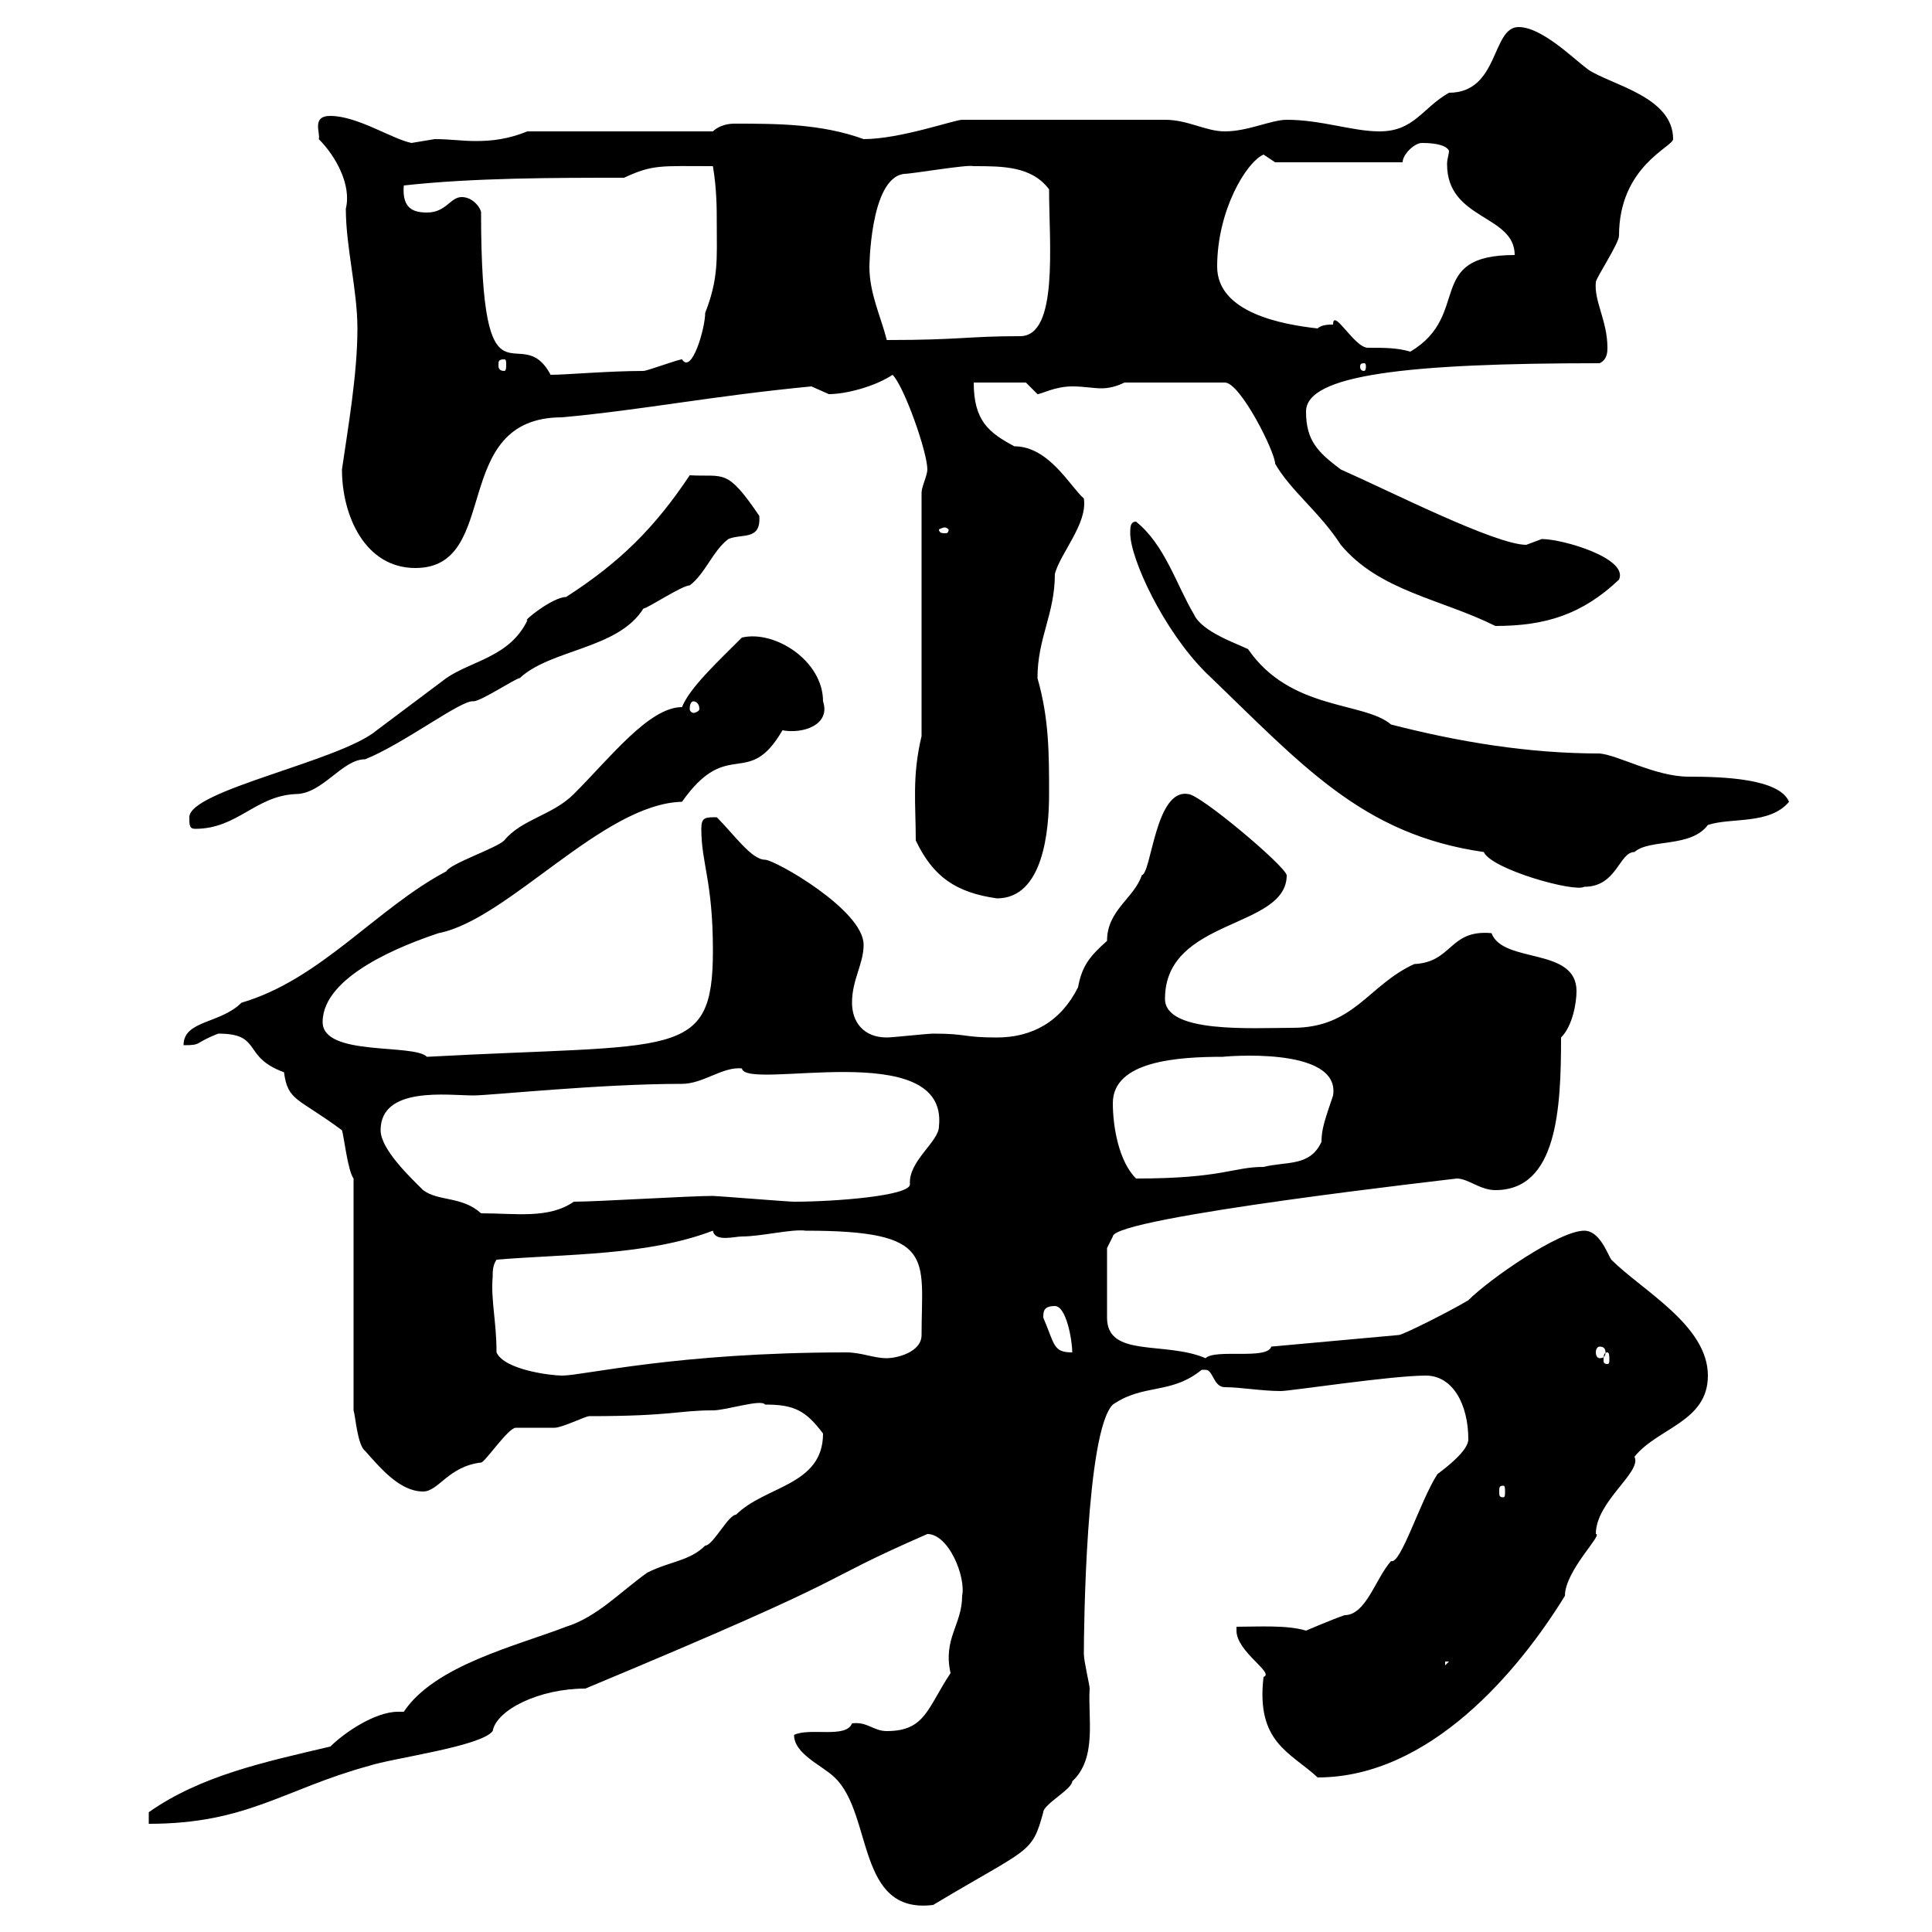 <svg xmlns="http://www.w3.org/2000/svg" xmlns:xlink="http://www.w3.org/1999/xlink" width="300" height="300"><path d="M123.30 269.40C123.30 272.40 127.80 274.20 129.60 276C135.60 281.70 132.90 297.30 144.90 295.80C159.90 286.80 160.20 288 162 281.40C162 280.20 166.50 277.80 166.50 276.60C170.40 273 168.90 266.70 169.20 262.20C169.20 261.60 168.30 258 168.30 256.80C168.30 253.20 168.60 222.30 172.80 218.10C177.60 214.80 181.80 216.60 186.60 212.70C186.60 212.70 186.60 212.70 187.20 212.70C188.40 212.70 188.40 215.40 190.20 215.40C192.60 215.40 195.90 216 198.90 216C200.40 216 216 213.60 221.40 213.60C225.60 213.60 228 218.10 228 223.50C228 225.30 224.40 228 223.20 228.90C220.50 233.10 217.50 243 216 242.40C213.60 245.10 212.10 250.80 208.80 250.80C207 251.40 202.80 253.20 202.80 253.20C199.80 252.30 195.30 252.60 192 252.60C192 252.60 192 253.20 192 253.20C192 256.50 198 259.80 196.20 260.40C195 270.60 200.40 272.10 204.60 276C222 276 235.80 259.50 243 247.80C243 243.90 249 238.20 247.80 238.20C247.80 233.10 255 228.60 253.80 226.20C257.40 221.70 265.20 220.80 265.20 213.60C265.20 205.80 255 200.40 250.20 195.60C249.60 194.70 248.40 191.10 246 191.10C242.10 191.10 231.30 198.60 228 201.90C225 203.70 217.80 207.30 217.20 207.30L197.40 209.10C196.80 211.20 188.70 209.40 187.20 210.90C180.90 208.20 171.90 210.90 171.90 204.60L171.90 193.80L172.80 192C172.80 189 226.50 183 226.20 183C228 183 229.80 184.80 232.20 184.80C241.80 184.80 242.40 172.20 242.40 161.10C244.20 159.30 244.80 155.70 244.80 153.90C244.80 147 233.40 149.70 231.60 144.90C225 144.30 225.60 149.40 219.60 149.70C212.40 153 210.30 159.60 200.70 159.60C194.40 159.60 180.90 160.50 180.90 155.10C180.90 142.50 199.80 144.30 199.80 135.90C199.50 134.40 186.30 123.30 184.50 123.30C179.40 122.40 178.80 135.60 177.30 135.90C176.10 139.50 171.90 141.30 171.90 146.10C169.20 148.50 168 150 167.40 153.30C164.70 158.70 160.20 161.10 154.80 161.10C149.40 161.10 150.30 160.50 144.90 160.50C144 160.50 138.60 161.10 137.70 161.10C134.10 161.10 132.30 158.70 132.30 155.70C132.30 152.10 134.10 149.70 134.10 146.70C134.10 141.30 120.30 133.50 118.80 133.50C116.70 133.50 114 129.60 111.30 126.90C109.50 126.90 108.90 126.90 108.90 128.70C108.90 134.10 110.70 136.80 110.70 147.60C110.70 164.70 105 162 66.30 164.10C64.20 162 50.10 164.10 50.10 158.70C50.10 151.50 62.70 146.70 68.10 144.90C78.90 142.80 93.60 124.80 105.90 124.50C113.10 114.30 116.10 122.70 121.50 113.40C124.80 114 129 112.50 127.80 108.90C127.80 102.60 120.30 97.80 115.20 99C111.30 102.90 107.10 106.80 105.90 109.80C100.80 109.80 94.80 117.60 89.10 123.30C85.80 126.60 81 127.20 78.30 130.50C77.10 131.70 69.90 134.10 69.30 135.30C58.50 141 49.80 152.10 37.50 155.70C34.20 159 28.50 158.40 28.50 162.30C31.50 162.30 30 162 33.90 160.50C40.80 160.50 37.50 164.10 44.10 166.50C44.70 171 46.20 170.40 53.10 175.50C53.40 176.40 54 181.80 54.90 183L54.90 219C55.20 219.90 55.50 224.40 56.70 225.30C59.10 228 62.10 231.60 65.70 231.60C68.10 231.60 69.60 227.70 74.70 227.10C75.30 227.10 78.90 221.70 80.10 221.70C80.70 221.70 85.50 221.70 86.10 221.70C87.30 221.70 90.90 219.90 91.50 219.90C104.40 219.90 105.30 219 110.70 219C112.80 219 118.20 217.20 118.80 218.10C123.30 218.10 125.10 219 127.80 222.60C127.80 230.70 118.80 230.70 114.30 235.20C113.10 235.20 110.70 240 109.50 240C107.10 242.40 104.10 242.40 100.50 244.20C96.30 247.20 92.70 251.10 87.90 252.60C80.10 255.60 67.50 258.60 62.70 265.80C62.40 265.80 62.10 265.80 61.80 265.80C58.20 265.80 53.40 269.10 51.30 271.20C41.10 273.60 31.20 275.70 23.10 281.40L23.10 283.20C38.40 283.20 44.10 277.80 57.30 274.20C60.90 273 74.70 271.20 76.50 268.80C77.10 265.50 83.70 262.20 90.90 262.20C136.20 243.30 124.80 246.60 144 238.20C147.30 238.20 150 244.80 149.40 247.80C149.40 252.30 146.40 254.40 147.60 259.80C144 265.20 143.70 268.80 137.70 268.80C135.60 268.80 134.70 267.30 132.30 267.60C131.40 270 125.70 268.20 123.30 269.40ZM224.40 258L225 258L224.40 258.60ZM233.40 230.70C233.70 230.70 233.70 231 233.70 231.60C233.70 232.20 233.70 232.50 233.40 232.50C232.80 232.50 232.80 232.20 232.80 231.60C232.80 231 232.80 230.70 233.40 230.70ZM76.50 198.30C76.50 197.40 76.50 196.50 77.10 195.60C87.90 194.70 100.50 195 110.70 191.10C111 192.90 114 192 115.20 192C118.20 192 123 190.80 125.10 191.10C145.50 191.10 143.10 195.30 143.10 207.30C143.10 210 139.20 210.90 137.70 210.90C135.60 210.90 133.80 210 131.40 210C105 210 90.60 213.60 87.30 213.60C85.50 213.60 78.30 212.70 77.10 210C77.10 205.20 76.20 201.90 76.50 198.30ZM249.60 210C249.90 210 249.90 210.60 249.90 211.20C249.90 211.50 249.90 211.80 249.60 211.80C249 211.80 249 211.50 249 211.20C249 210.60 249 210 249.60 210ZM162 204.60C162 203.70 162 202.80 163.80 202.80C165.60 202.80 166.50 208.20 166.50 210C163.50 210 163.80 208.80 162 204.60ZM248.40 209.10C249 209.10 249.30 209.40 249.30 210C249.30 210.60 249 210.90 248.40 210.90C248.10 210.90 247.80 210.60 247.80 210C247.80 209.40 248.10 209.10 248.40 209.10ZM59.10 175.50C59.10 168.60 69.60 170.10 73.50 170.10C76.20 170.10 93 168.30 105.90 168.30C109.20 168.30 112.20 165.60 115.20 165.90C115.80 169.50 147.30 160.80 145.80 174.90C145.80 177.30 141 180.30 141.30 183.90C141.30 185.70 129.60 186.60 123.30 186.60C122.40 186.60 111.30 185.70 110.70 185.70C107.10 185.70 92.70 186.60 89.10 186.60C85.20 189.30 80.10 188.40 74.70 188.40C71.70 185.70 68.10 186.60 65.70 184.80C63.90 183 59.10 178.50 59.10 175.50ZM172.80 171.30C172.80 164.70 183 164.10 189.90 164.10C189.60 164.10 208.20 162.30 207 170.10C205.80 173.70 205.20 175.20 205.20 177.30C203.40 181.20 199.80 180.30 196.20 181.20C191.40 181.20 189.90 183 176.40 183C173.70 180.30 172.80 174.90 172.80 171.30ZM142.20 130.50C144.90 136.20 148.50 138.60 154.80 139.50C162 139.50 162.90 129 162.90 123.30C162.90 117 162.90 111.60 161.10 105.30C161.10 99 163.80 95.40 163.80 89.10C164.70 85.80 168.90 81.30 168.30 77.40C166.20 75.60 162.90 69.30 157.50 69.30C153.60 67.20 151.20 65.40 151.20 59.40L159.30 59.40C159.30 59.40 161.10 61.20 161.10 61.20C161.70 61.20 163.80 60 166.50 60C168.30 60 169.80 60.30 171 60.30C172.20 60.30 173.40 60 174.60 59.40L190.20 59.40C192.60 59.40 198 70.20 198 72C200.40 76.20 204.90 79.50 208.20 84.60C214.20 91.80 223.80 93 232.20 97.20C240 97.20 245.70 95.40 251.40 90C252.90 86.70 242.70 83.70 239.40 83.70C239.40 83.70 237 84.60 237 84.60C232.20 84.60 215.70 76.20 208.20 72.90C204.60 70.20 202.80 68.40 202.80 63.90C202.80 58.20 218.40 56.40 248.40 56.40C249.60 55.80 249.60 54.60 249.60 54C249.60 49.80 247.50 46.80 247.80 43.80C247.80 43.20 251.40 37.80 251.40 36.60C251.40 25.80 259.80 22.80 259.80 21.60C259.80 15 250.20 13.20 246.60 10.80C244.20 9 239.40 4.20 235.80 4.20C231.60 4.20 232.80 14.40 225 14.40C220.80 16.80 219.60 20.40 214.20 20.40C210 20.40 205.20 18.60 199.80 18.60C197.40 18.60 193.80 20.40 190.20 20.40C187.20 20.40 184.50 18.60 180.90 18.60L149.40 18.60C148.20 18.60 139.80 21.60 134.10 21.60C127.50 19.20 120.60 19.20 114 19.20C112.50 19.20 111.30 19.80 110.70 20.40L81.90 20.40C78.90 21.60 76.50 21.90 73.80 21.90C71.70 21.90 69.90 21.60 67.50 21.60C67.50 21.60 63.90 22.20 63.90 22.20C60.90 21.60 55.50 18 51.30 18C48.30 18 49.80 20.70 49.50 21.60C52.20 24.30 54.60 28.80 53.70 32.40C53.70 38.40 55.50 45 55.50 51C55.50 58.20 54 66.60 53.10 72.90C53.10 80.10 56.70 88.20 64.50 88.20C78 88.20 69.60 64.80 87.30 64.80C100.20 63.60 110.40 61.50 126 60C126 60 128.70 61.20 128.70 61.20C131.40 61.20 135.90 60 138.60 58.20C140.40 60 144 70.20 144 72.90C144 73.80 143.10 75.60 143.10 76.50L143.10 114.30C141.60 120.60 142.20 124.80 142.20 130.50ZM175.50 82.80C175.50 86.70 180.60 97.80 187.20 104.40C202.20 118.80 211.50 129.60 230.40 132.30C231.60 135 244.50 138.60 246 137.70C251.10 137.70 251.40 132.30 253.80 132.30C256.20 130.20 262.50 131.70 265.20 128.10C268.80 126.90 274.80 128.10 277.80 124.50C276.30 120.90 267.60 120.60 262.20 120.60C257.10 120.60 251.40 117.30 248.40 117C237.30 117 226.50 115.20 216 112.50C211.80 108.90 200.40 110.40 193.80 100.80C192 99.90 186.60 98.10 185.40 95.40C182.70 90.90 180.90 84.60 176.40 81C175.50 81 175.50 81.90 175.50 82.80ZM29.40 126.90C29.40 128.10 29.40 128.70 30.30 128.70C36.90 128.70 39.60 123.60 45.90 123.30C50.10 123.30 53.10 117.90 56.70 117.90C62.70 115.50 71.70 108.60 73.50 108.90C74.70 108.90 80.10 105.30 80.70 105.30C85.50 100.80 96 100.80 99.90 94.50C100.50 94.50 105.90 90.90 107.10 90.90C109.50 89.10 110.70 85.50 113.10 83.70C115.20 82.80 118.20 84 117.90 80.10C112.80 72.60 112.50 74.10 107.10 73.80C101.70 81.90 96.30 87.30 87.90 92.70C85.80 92.70 81 96.60 81.90 96.30C79.20 102 73.20 102.60 69.30 105.30C68.10 106.20 60.90 111.60 58.50 113.40C52.80 118.20 29.40 122.70 29.40 126.90ZM107.70 108.90C108 108.90 108.60 109.20 108.60 110.10C108.60 110.40 108 110.70 107.70 110.70C107.40 110.70 107.10 110.40 107.10 110.10C107.10 109.20 107.40 108.90 107.70 108.90ZM146.70 81.90C147 81.90 147.30 82.20 147.30 82.20C147.30 82.80 147 82.80 146.70 82.80C146.40 82.80 145.80 82.80 145.80 82.20C145.80 82.20 146.40 81.90 146.70 81.90ZM71.70 30.60C69.90 30.60 69.30 33 66.30 33C64.20 33 62.40 32.40 62.70 28.80C73.50 27.60 86.10 27.60 96.90 27.60C101.40 25.50 102.60 25.80 110.70 25.80C111.30 29.40 111.30 32.40 111.30 34.80C111.30 40.20 111.60 43.20 109.50 48.60C109.50 51 107.40 58.20 105.90 55.80C105.30 55.80 100.50 57.60 99.90 57.60C94.50 57.60 87.90 58.20 85.50 58.20C80.70 49.20 74.70 65.70 74.70 33C74.70 32.40 73.50 30.60 71.70 30.60ZM211.80 56.40C212.10 56.40 212.10 56.70 212.10 57C212.10 57 212.10 57.60 211.80 57.60C211.20 57.60 211.20 57 211.20 57C211.20 56.70 211.20 56.40 211.80 56.40ZM78.30 55.80C78.60 55.80 78.60 56.10 78.60 56.70C78.60 57 78.60 57.60 78.30 57.60C77.40 57.60 77.40 57 77.40 56.70C77.40 56.10 77.40 55.80 78.30 55.80ZM207 50.40C206.40 50.40 205.20 50.40 204.60 51C199.20 50.40 189 48.60 189 41.40C189 32.70 193.50 25.20 196.20 24L198 25.20L217.80 25.20C217.80 24 219.60 22.20 220.80 22.20C221.40 22.20 224.40 22.20 225 23.40C225 24 224.70 24.60 224.70 25.50C224.70 34.20 235.20 33.30 235.20 39.60C221.10 39.60 228.60 48.90 219 54.60C216.90 54 215.10 54 212.40 54C210.30 54 207 47.70 207 50.40ZM135 41.40C135 42 135 27.60 140.40 27C141.60 27 150.30 25.50 151.20 25.80C155.70 25.80 160.20 25.80 162.90 29.40C162.90 37.80 164.40 52.20 158.40 52.20C150.30 52.20 149.10 52.80 137.70 52.80C136.80 49.20 135 45.60 135 41.40Z"/></svg>
